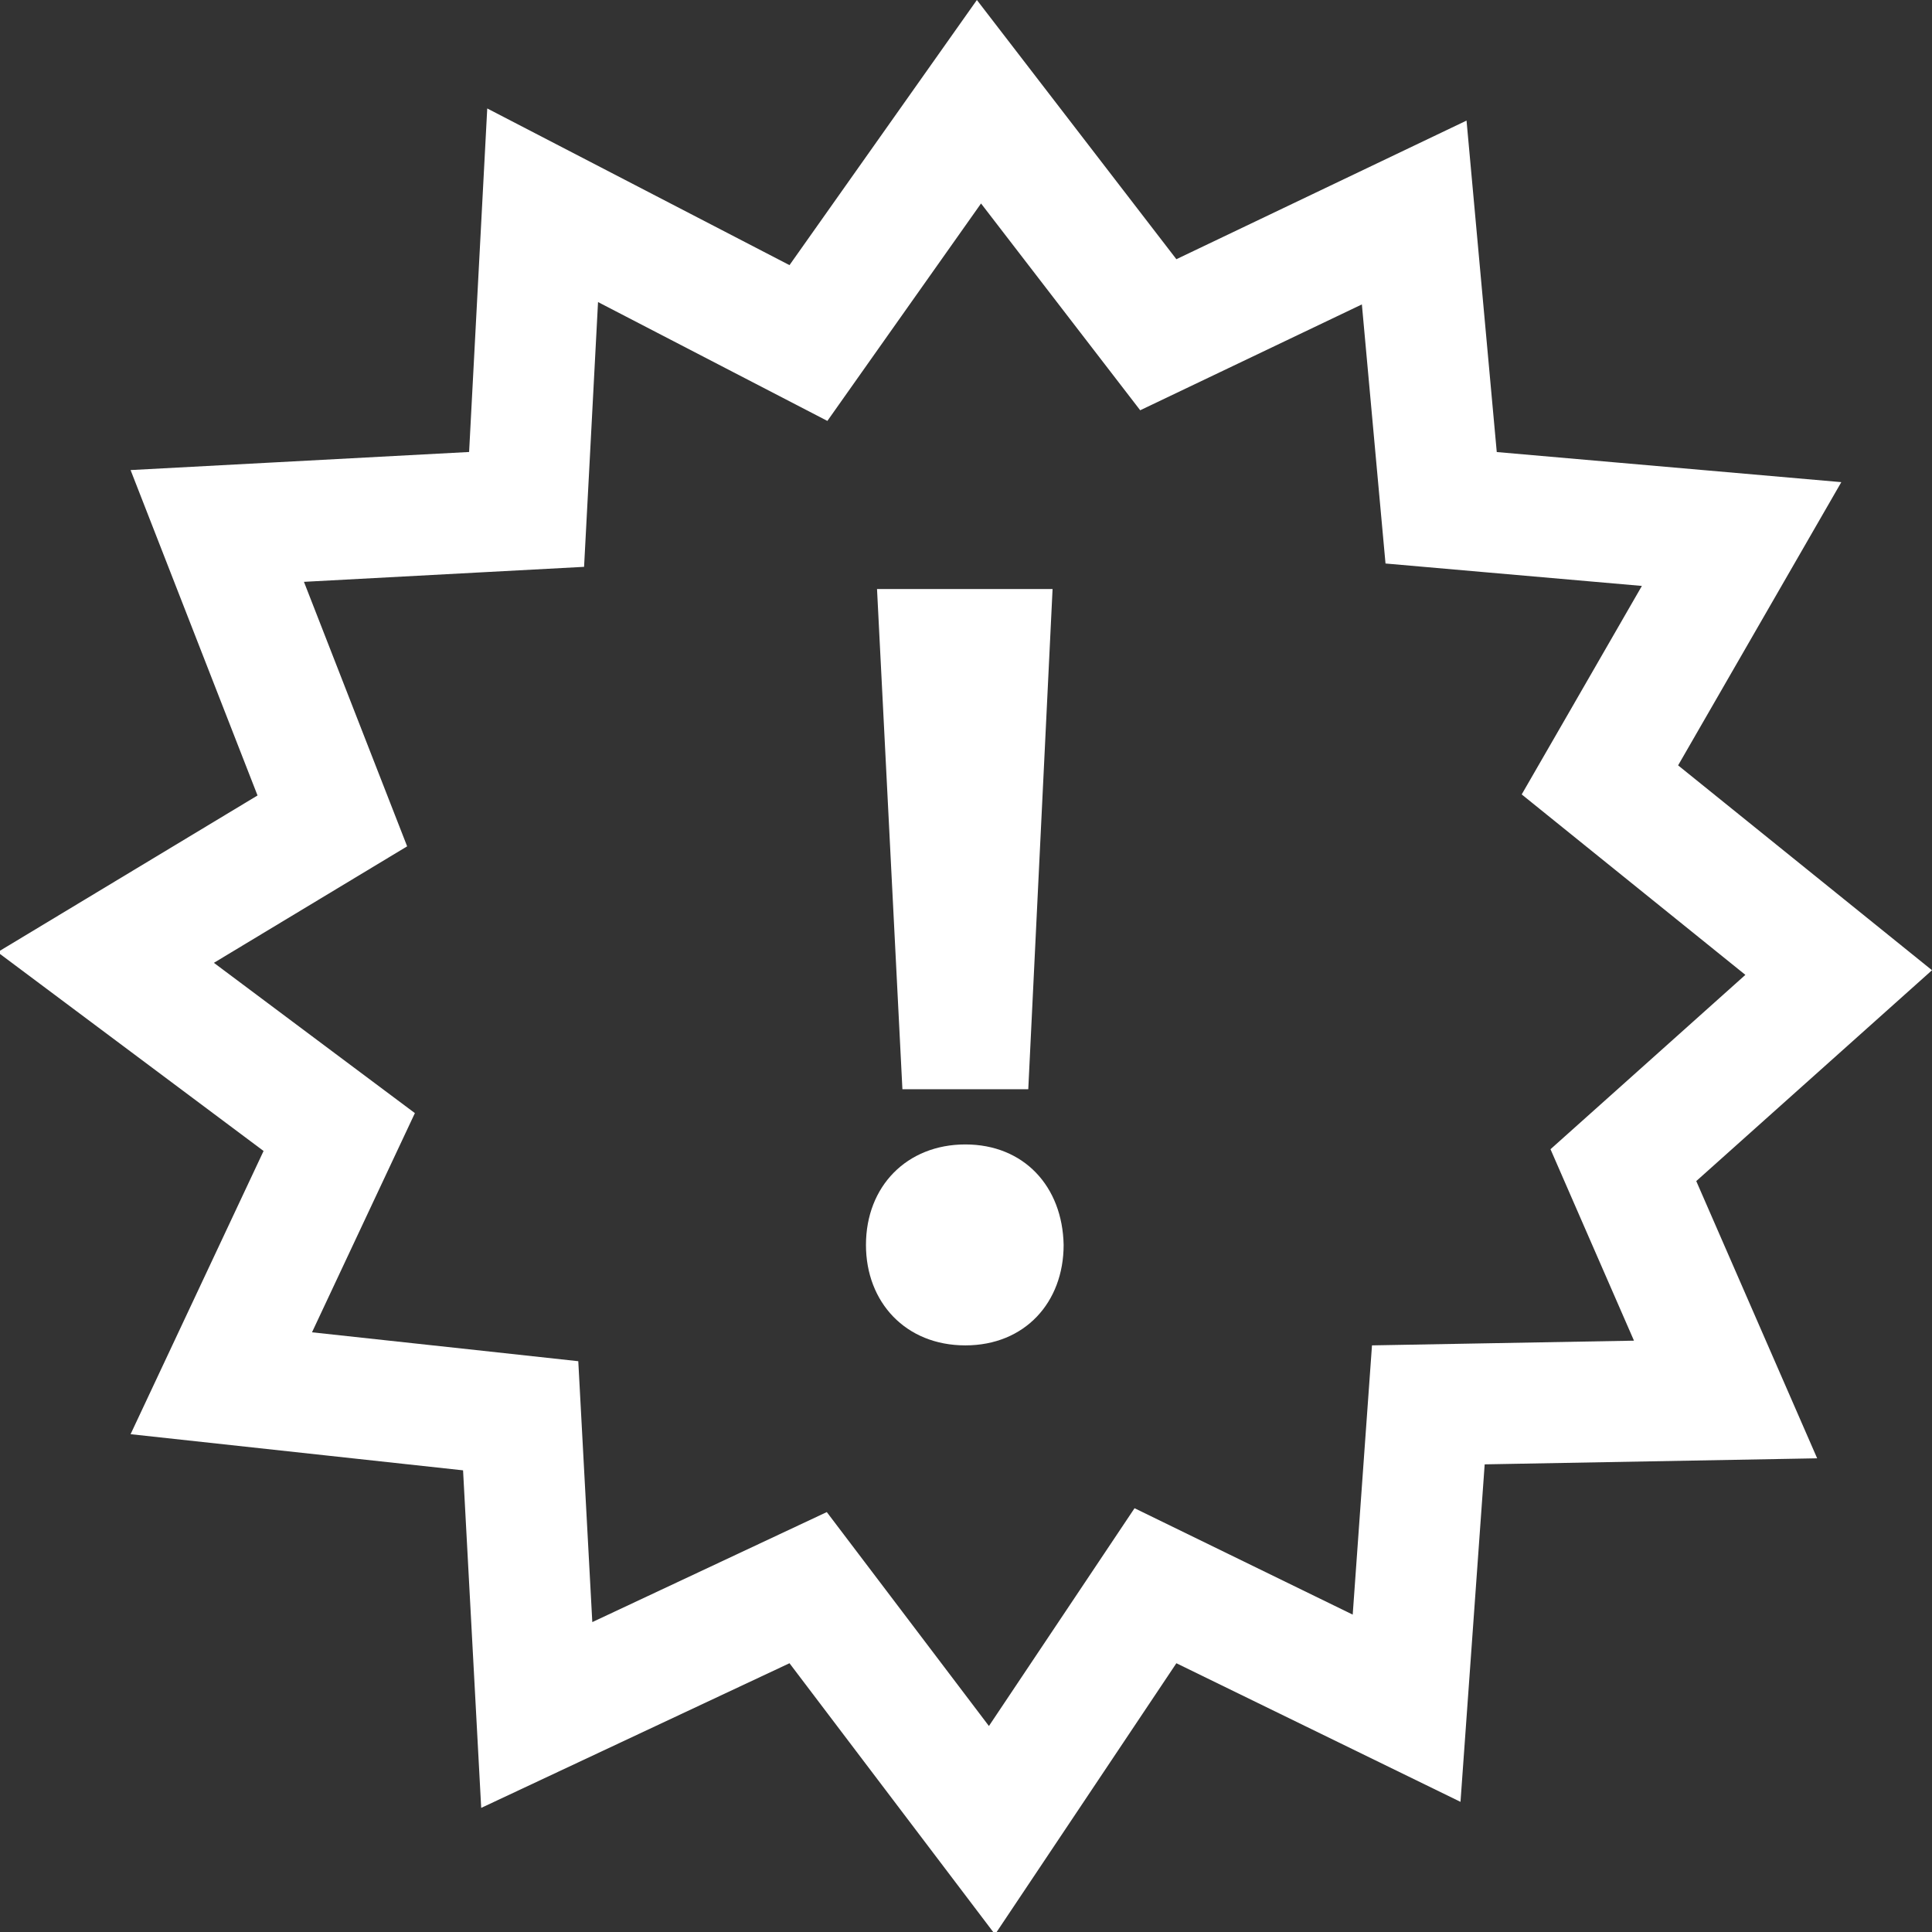 <?xml version="1.0" encoding="utf-8"?>
<!-- Generator: Adobe Illustrator 25.4.1, SVG Export Plug-In . SVG Version: 6.00 Build 0)  -->
<svg version="1.1" id="Layer_1" xmlns="http://www.w3.org/2000/svg" xmlns:xlink="http://www.w3.org/1999/xlink" x="0px" y="0px"
	 viewBox="0 0 256 256" style="enable-background:new 0 0 256 256;" xml:space="preserve">
<rect x="0" y="0" width="256" height="256" fill="#333333" stroke="none"/>
<g>
	<path style="fill:#FFFFFF;" d="M34.925,152.51l-17.622,37.527l44.055,4.79l2.403,44.728l40.851-19.168
		l27.234,35.933l24.03-35.933l37.647,18.367l3.204-44.72l44.055-0.801l-16.02-36.734L256,128.56
		l-33.642-27.146l21.627-37.527l-45.657-3.989l-4.005-43.919l-38.448,18.367L129.442,0L104.612,35.132
		L64.562,14.37l-2.403,45.521l-44.856,2.395l16.821,43.118l-34.443,20.762L34.925,152.51z
		 M49.046,99.58l-8.771-22.484l22.732-1.218l14.386-0.769l0.761-14.386l1.089-20.698l17.99,9.324
		l12.399,6.424l8.058-11.406l12.303-17.406l13.184,17.133l7.906,10.269l11.695-5.583l17.678-8.443
		l1.914,20.994l1.218,13.337l13.345,1.169l20.626,1.802l-9.083,15.764l-6.841,11.863l10.661,8.603
		l18.976,15.307L214.084,144.556l-8.635,7.722l4.63,10.621l6.432,14.746l-20.073,0.36l-14.642,0.264
		l-1.049,14.61l-1.506,21.066l-16.34-7.97l-12.568-6.128l-7.77,11.622l-11.526,17.237l-13.649-18.014
		l-7.834-10.333l-11.743,5.511l-19.328,9.067l-1.129-20.978l-0.729-13.593l-13.537-1.474l-21.747-2.355
		l8.082-17.221l5.551-11.823l-10.461-7.818l-16.172-12.095l14.049-8.467l11.558-6.969L49.046,99.58z"
		/>
	<polygon style="fill:#FFFFFF;" points="136.251,144.332 139.471,78.049 116.21,78.049 119.574,144.332 	"/>
	<path style="fill:#FFFFFF;" d="M127.913,178.27c7.898,0,13.024-5.711,13.024-13.313
		c-0.152-7.762-5.271-13.313-13.024-13.313s-13.168,5.551-13.168,13.313
		C114.744,172.559,120.007,178.27,127.913,178.27z"/>
</g>
</svg>
